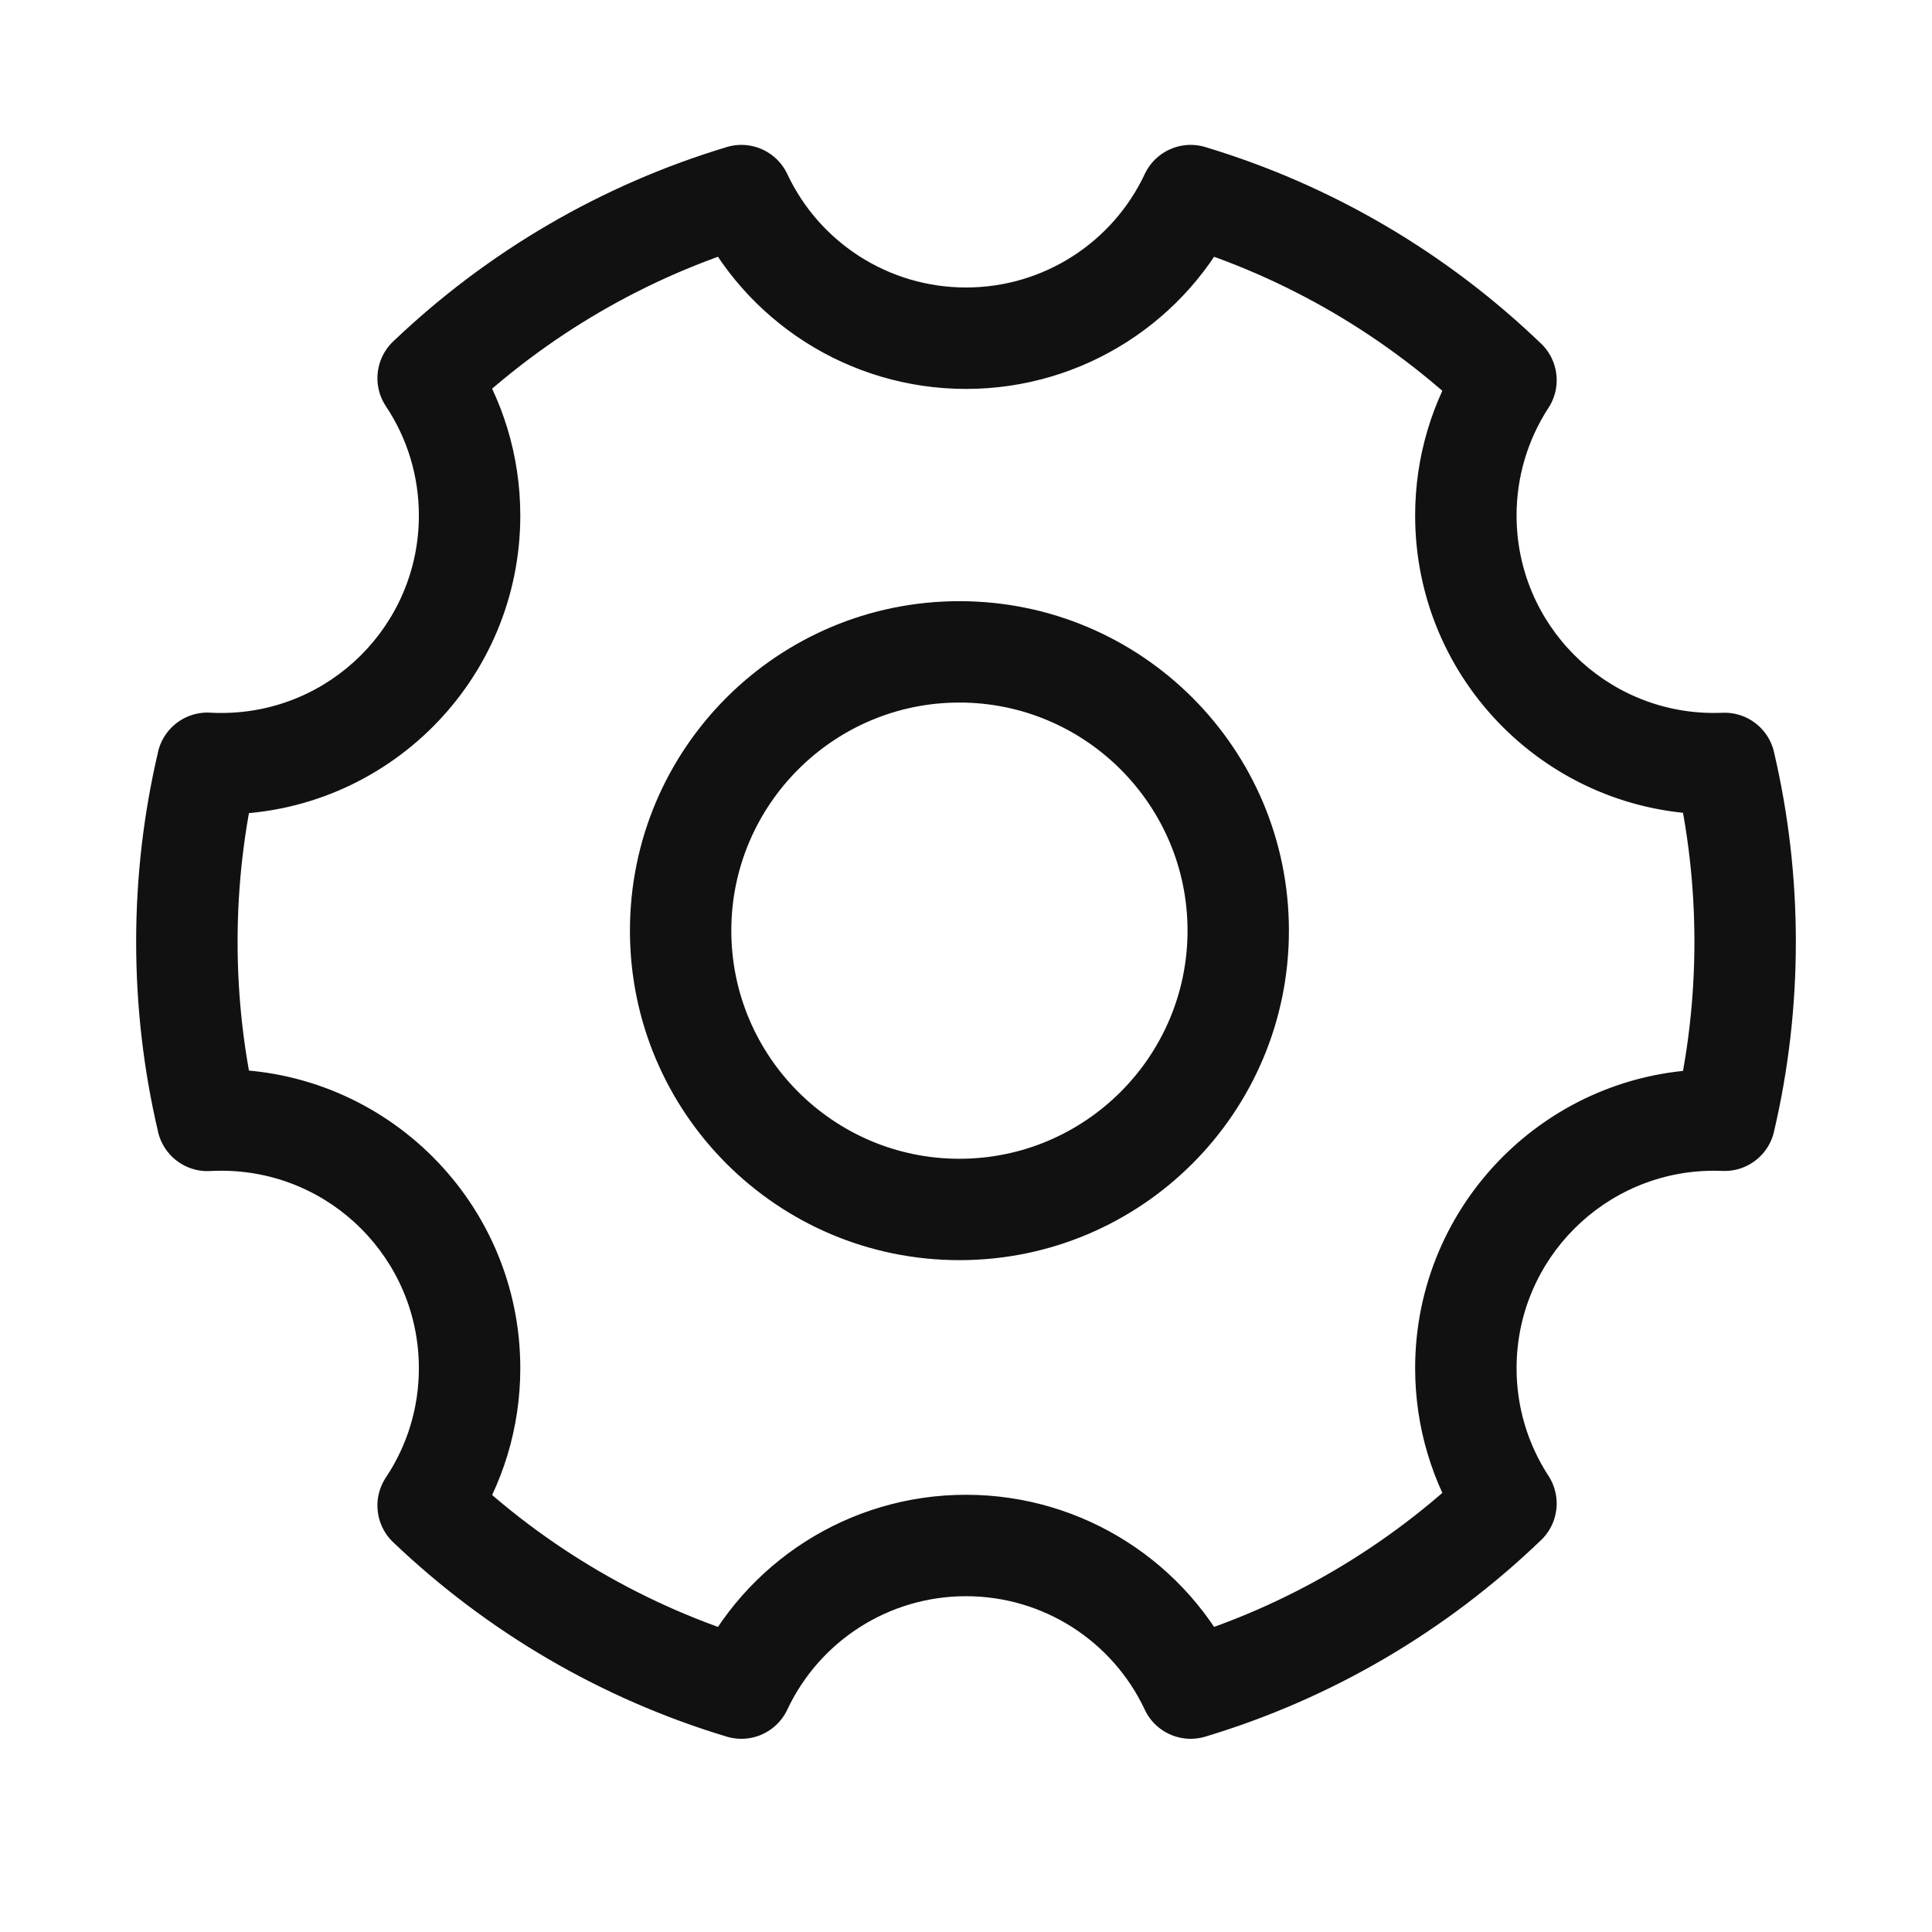 <svg width="36" height="36" viewBox="0 0 36 36" fill="none" xmlns="http://www.w3.org/2000/svg">
<path d="M17.877 13.091C20.221 13.091 22.128 14.998 22.128 17.341C22.128 19.685 20.221 21.592 17.877 21.592C15.534 21.592 13.627 19.685 13.627 17.341C13.627 14.998 15.534 13.091 17.877 13.091ZM17.877 11.202C14.486 11.202 11.738 13.95 11.738 17.341C11.738 20.732 14.486 23.481 17.877 23.481C21.268 23.481 24.017 20.732 24.017 17.341C24.017 13.95 21.268 11.202 17.877 11.202ZM33.055 21.09C33.325 19.938 33.463 18.753 33.463 17.55C33.463 16.347 33.325 15.162 33.055 14.01C32.936 13.502 32.428 13.187 31.919 13.306C31.411 13.425 31.096 13.934 31.215 14.442C31.452 15.452 31.573 16.492 31.573 17.55C31.573 18.608 31.452 19.648 31.215 20.658C31.096 21.166 31.411 21.675 31.919 21.794C32.428 21.913 32.936 21.598 33.055 21.09ZM31.939 21.815C31.998 21.815 32.049 21.816 32.094 21.818C32.616 21.841 33.057 21.436 33.079 20.915C33.102 20.393 32.698 19.952 32.176 19.93C32.101 19.926 32.024 19.925 31.939 19.925C31.417 19.925 30.994 20.348 30.994 20.87C30.994 21.392 31.417 21.815 31.939 21.815ZM28.853 27.5C28.468 26.907 28.259 26.217 28.259 25.495C28.259 23.462 29.907 21.815 31.939 21.815C32.461 21.815 32.884 21.392 32.884 20.87C32.884 20.348 32.461 19.925 31.939 19.925C28.863 19.925 26.369 22.419 26.369 25.495C26.369 26.586 26.686 27.634 27.269 28.531C27.554 28.969 28.14 29.092 28.577 28.808C29.014 28.523 29.138 27.937 28.853 27.5ZM22.458 32.36C24.809 31.654 26.952 30.394 28.716 28.697C29.093 28.335 29.104 27.737 28.742 27.36C28.381 26.984 27.782 26.973 27.406 27.334C25.857 28.825 23.977 29.93 21.914 30.55C21.415 30.7 21.131 31.227 21.281 31.727C21.431 32.226 21.958 32.51 22.458 32.36ZM14.67 31.857C15.272 30.577 16.56 29.743 18 29.743C19.44 29.743 20.729 30.577 21.331 31.857C21.553 32.329 22.116 32.532 22.589 32.31C23.061 32.088 23.264 31.525 23.041 31.052C22.13 29.116 20.179 27.853 18 27.853C15.821 27.853 13.871 29.116 12.96 31.052C12.737 31.525 12.94 32.088 13.412 32.31C13.885 32.532 14.448 32.329 14.67 31.857ZM7.326 28.737C9.083 30.413 11.21 31.658 13.543 32.36C14.042 32.51 14.569 32.227 14.72 31.727C14.87 31.227 14.587 30.7 14.087 30.55C12.04 29.934 10.174 28.842 8.631 27.37C8.253 27.009 7.655 27.023 7.295 27.401C6.934 27.779 6.948 28.377 7.326 28.737ZM4.125 21.815C6.158 21.815 7.805 23.462 7.805 25.495C7.805 26.23 7.59 26.931 7.191 27.53C6.902 27.965 7.02 28.551 7.455 28.84C7.89 29.129 8.476 29.011 8.765 28.577C9.368 27.67 9.695 26.605 9.695 25.495C9.695 22.419 7.201 19.925 4.125 19.925C3.604 19.925 3.18 20.348 3.18 20.87C3.18 21.392 3.604 21.815 4.125 21.815ZM3.918 21.82C3.981 21.817 4.05 21.815 4.125 21.815C4.647 21.815 5.07 21.392 5.07 20.87C5.07 20.348 4.647 19.925 4.125 19.925C4.017 19.925 3.914 19.928 3.814 19.933C3.293 19.962 2.894 20.407 2.922 20.928C2.951 21.45 3.396 21.849 3.918 21.82ZM2.946 14.008C2.675 15.162 2.537 16.348 2.537 17.55C2.537 18.752 2.675 19.938 2.946 21.092C3.065 21.6 3.573 21.916 4.081 21.797C4.589 21.678 4.905 21.169 4.786 20.661C4.548 19.648 4.427 18.606 4.427 17.55C4.427 16.494 4.548 15.452 4.786 14.439C4.905 13.931 4.589 13.422 4.081 13.303C3.573 13.184 3.065 13.499 2.946 14.008ZM4.125 13.285C4.05 13.285 3.981 13.283 3.918 13.28C3.396 13.251 2.951 13.65 2.922 14.171C2.894 14.693 3.293 15.138 3.814 15.167C3.914 15.172 4.017 15.175 4.125 15.175C4.647 15.175 5.07 14.752 5.07 14.23C5.07 13.708 4.647 13.285 4.125 13.285ZM7.191 7.57C7.59 8.169 7.805 8.87 7.805 9.606C7.805 11.638 6.158 13.285 4.125 13.285C3.604 13.285 3.18 13.708 3.18 14.23C3.18 14.752 3.604 15.175 4.125 15.175C7.202 15.175 9.695 12.682 9.695 9.606C9.695 8.495 9.368 7.43 8.765 6.523C8.476 6.089 7.89 5.971 7.455 6.26C7.02 6.549 6.902 7.135 7.191 7.57ZM13.543 2.74C11.21 3.442 9.083 4.686 7.326 6.363C6.948 6.723 6.934 7.321 7.295 7.699C7.655 8.076 8.253 8.091 8.631 7.73C10.174 6.258 12.04 5.165 14.087 4.55C14.587 4.4 14.87 3.873 14.72 3.373C14.569 2.873 14.042 2.59 13.543 2.74ZM21.331 3.243C20.729 4.523 19.44 5.357 18.001 5.357C16.561 5.357 15.272 4.523 14.67 3.243C14.448 2.771 13.885 2.568 13.412 2.79C12.94 3.012 12.737 3.575 12.96 4.048C13.871 5.984 15.822 7.247 18.001 7.247C20.179 7.247 22.13 5.984 23.041 4.048C23.264 3.575 23.061 3.012 22.589 2.79C22.116 2.568 21.553 2.771 21.331 3.243ZM28.716 6.403C26.952 4.707 24.81 3.447 22.458 2.74C21.959 2.59 21.432 2.873 21.281 3.373C21.131 3.873 21.414 4.4 21.914 4.55C23.977 5.17 25.857 6.276 27.406 7.766C27.783 8.127 28.381 8.115 28.743 7.739C29.104 7.363 29.093 6.765 28.716 6.403ZM31.939 13.285C29.906 13.285 28.259 11.638 28.259 9.606C28.259 8.883 28.468 8.193 28.853 7.6C29.138 7.163 29.014 6.577 28.577 6.292C28.14 6.008 27.554 6.131 27.269 6.569C26.685 7.466 26.369 8.514 26.369 9.606C26.369 12.682 28.863 15.175 31.939 15.175C32.461 15.175 32.884 14.752 32.884 14.23C32.884 13.708 32.461 13.285 31.939 13.285ZM32.094 13.282C32.049 13.284 31.998 13.285 31.939 13.285C31.417 13.285 30.994 13.708 30.994 14.23C30.994 14.752 31.417 15.175 31.939 15.175C32.024 15.175 32.101 15.174 32.176 15.17C32.698 15.148 33.102 14.707 33.079 14.185C33.057 13.664 32.616 13.259 32.094 13.282Z" fill="#111111"/>
</svg>
